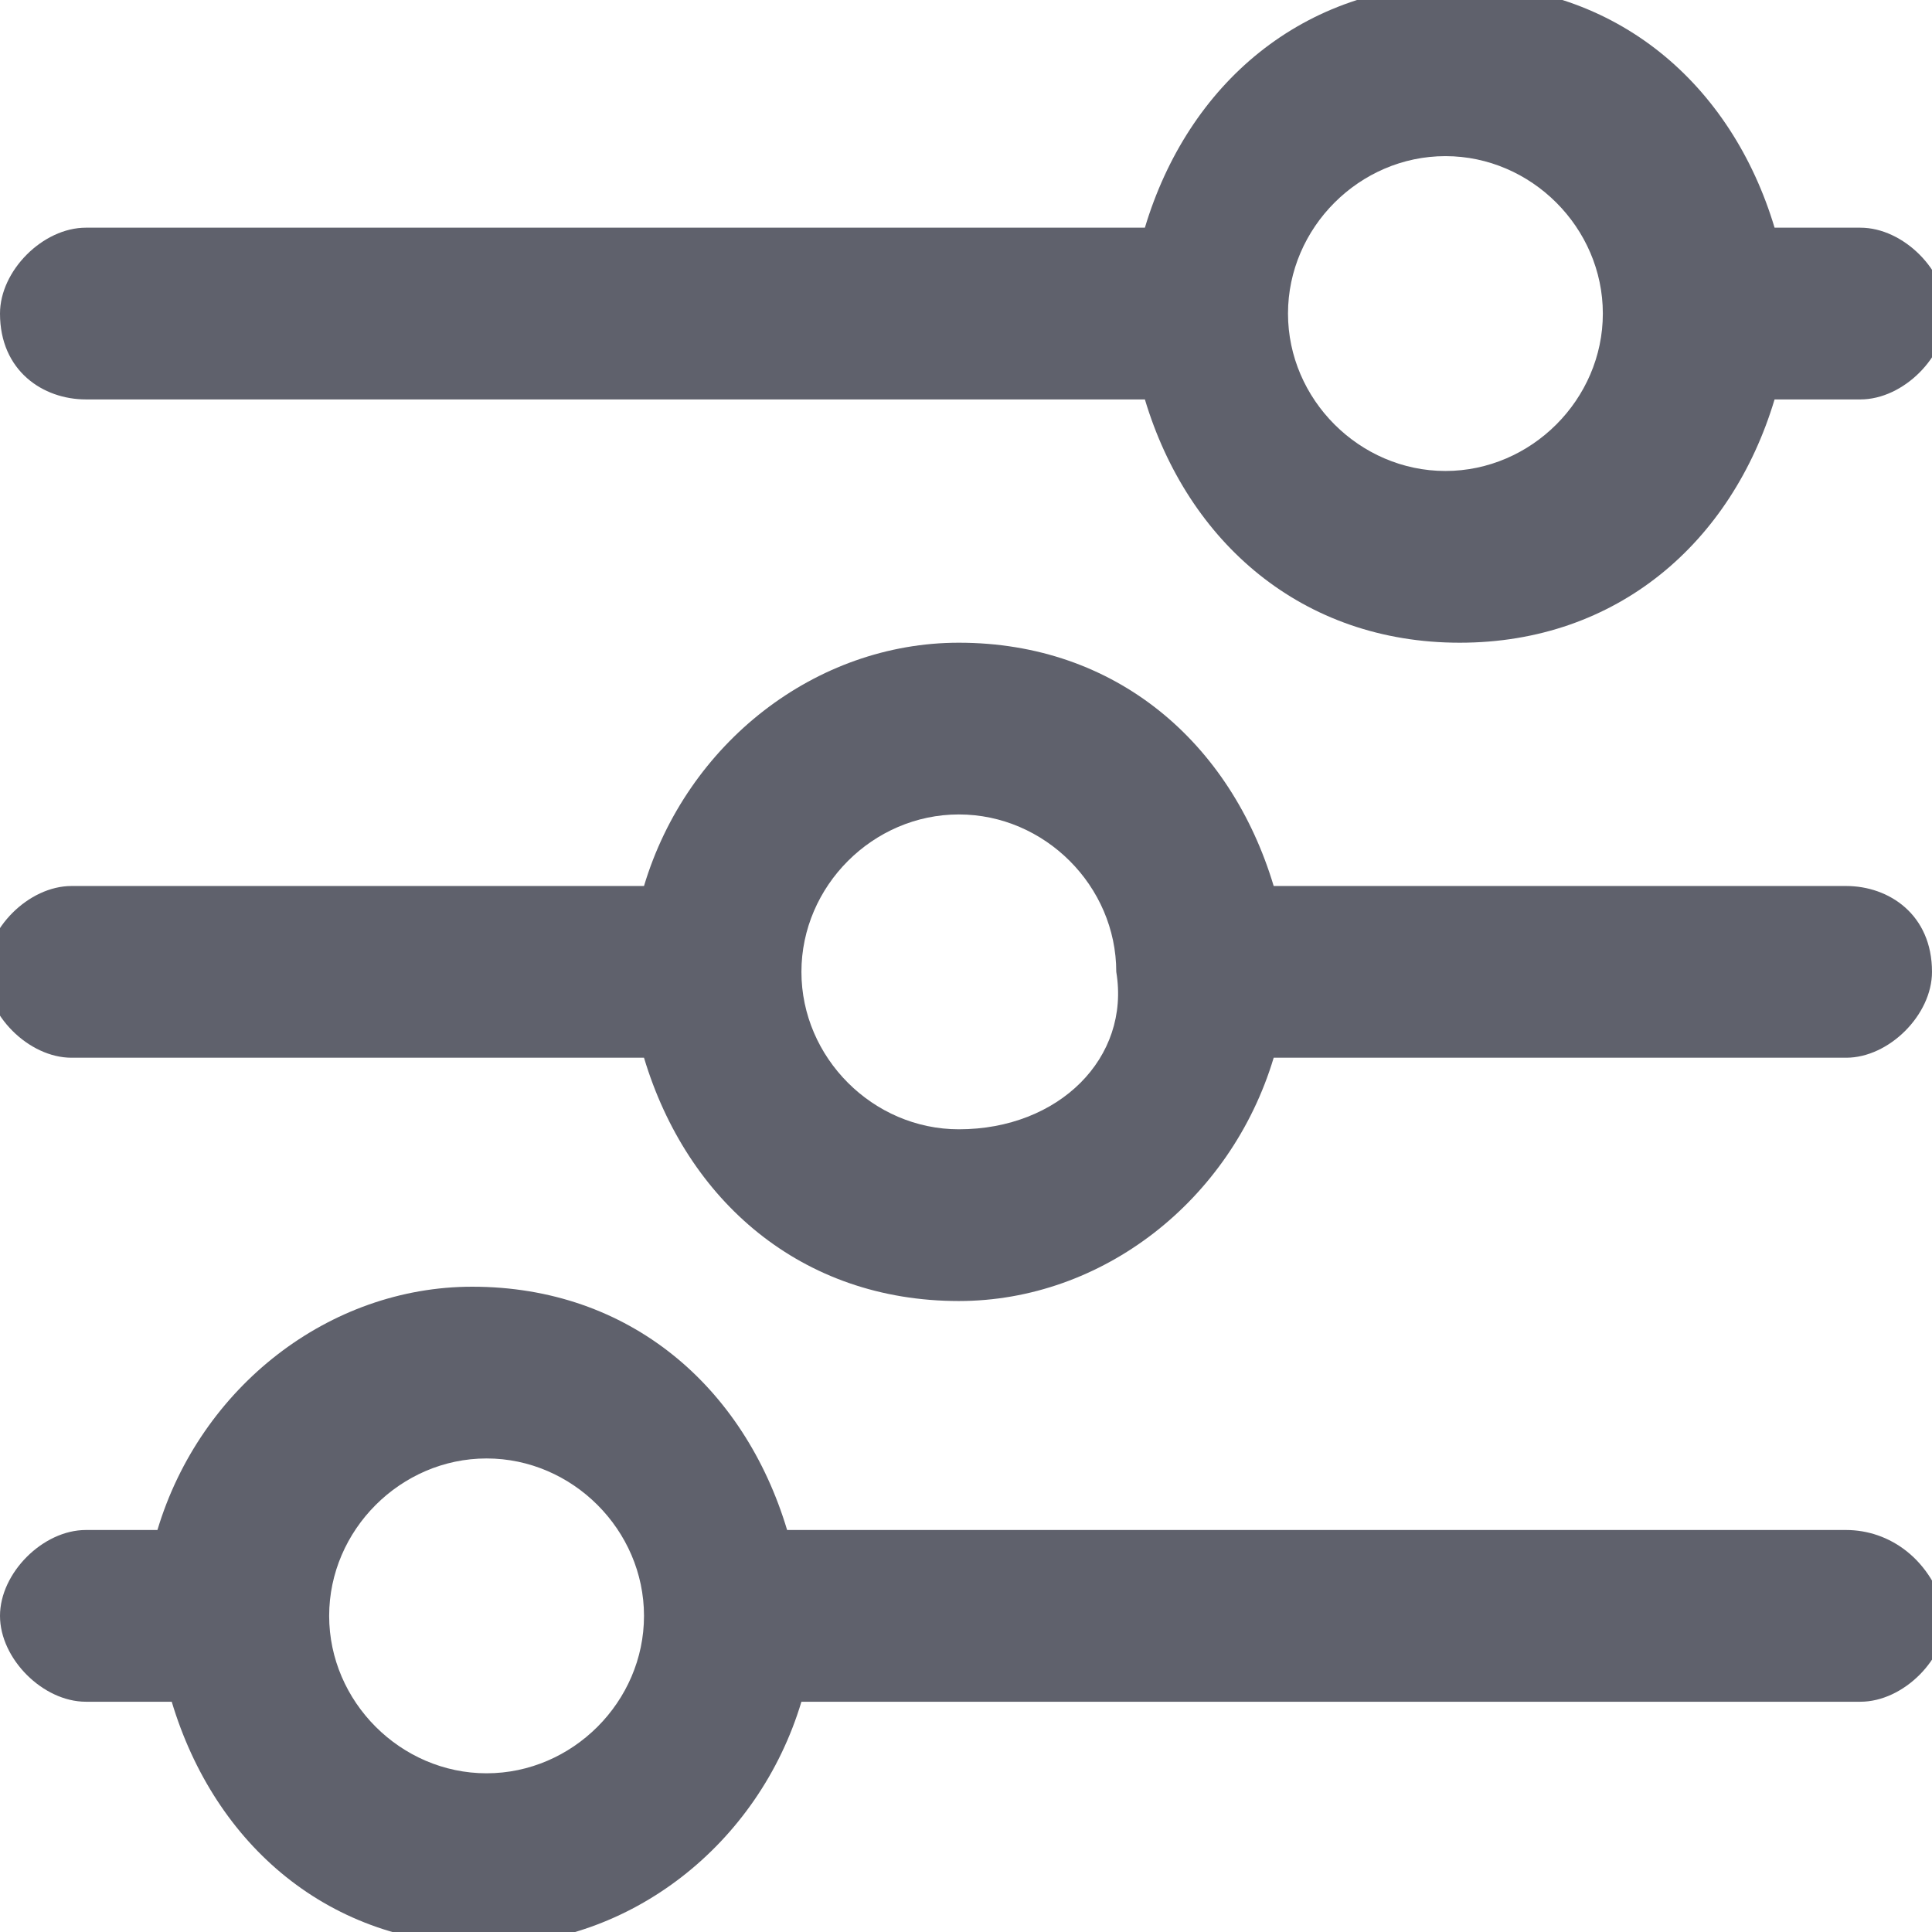 <svg version="1.1" id="Layer_1" xmlns="http://www.w3.org/2000/svg" x="0" y="0" viewBox="0 0 13.5 13.5" xml:space="preserve"><style type="text/css">.st0{fill:#5f616c}</style><g id="Document"><g id="Spread"><g id="Layer_1_1_"><g id="Group"><path marker-end="none" marker-start="none" class="st0" d="M.6 839.1H8c.3-1 1.1-1.7 2.2-1.7s1.9.7 2.2 1.7h.6c.3 0 .6.3.6.6s-.3.6-.6.6h-.6c-.3 1-1.1 1.7-2.2 1.7s-1.9-.7-2.2-1.7H.6c-.3 0-.6-.3-.6-.6 0-.4.3-.6.6-.6zm9.5 1.7c.6 0 1.1-.5 1.1-1.1s-.5-1.1-1.1-1.1c-.6 0-1.1.5-1.1 1.1s.5 1.1 1.1 1.1zm2.8-5.1h-4c-.3 1-1.1 1.7-2.2 1.7-1 0-1.9-.7-2.2-1.7h-4c-.3 0-.6-.3-.6-.6s.3-.6.6-.6h4c.3-1 1.1-1.7 2.2-1.7 1 0 1.9.7 2.2 1.7h4c.3 0 .6.3.6.6 0 .4-.3.6-.6.6zM6.7 834c-.6 0-1.1.5-1.1 1.1 0 .6.5 1.1 1.1 1.1.6 0 1.1-.5 1.1-1.1.1-.6-.4-1.1-1.1-1.1zm6.2-2.8H5.5c-.3 1-1.1 1.7-2.2 1.7-1 0-1.9-.7-2.2-1.7H.6c-.3 0-.6-.3-.6-.6s.3-.6.6-.6h.6c.3-1 1.1-1.7 2.2-1.7 1 0 1.9.7 2.2 1.7H13c.3 0 .6.3.6.6-.1.4-.4.6-.7.6zm-9.5-1.7c-.6 0-1.1.5-1.1 1.1 0 .6.5 1.1 1.1 1.1.6 0 1.1-.5 1.1-1.1 0-.6-.5-1.1-1.1-1.1z" transform="matrix(1 0 0 -1 0 841.891)" id="Group_1"/></g></g></g></g></svg>